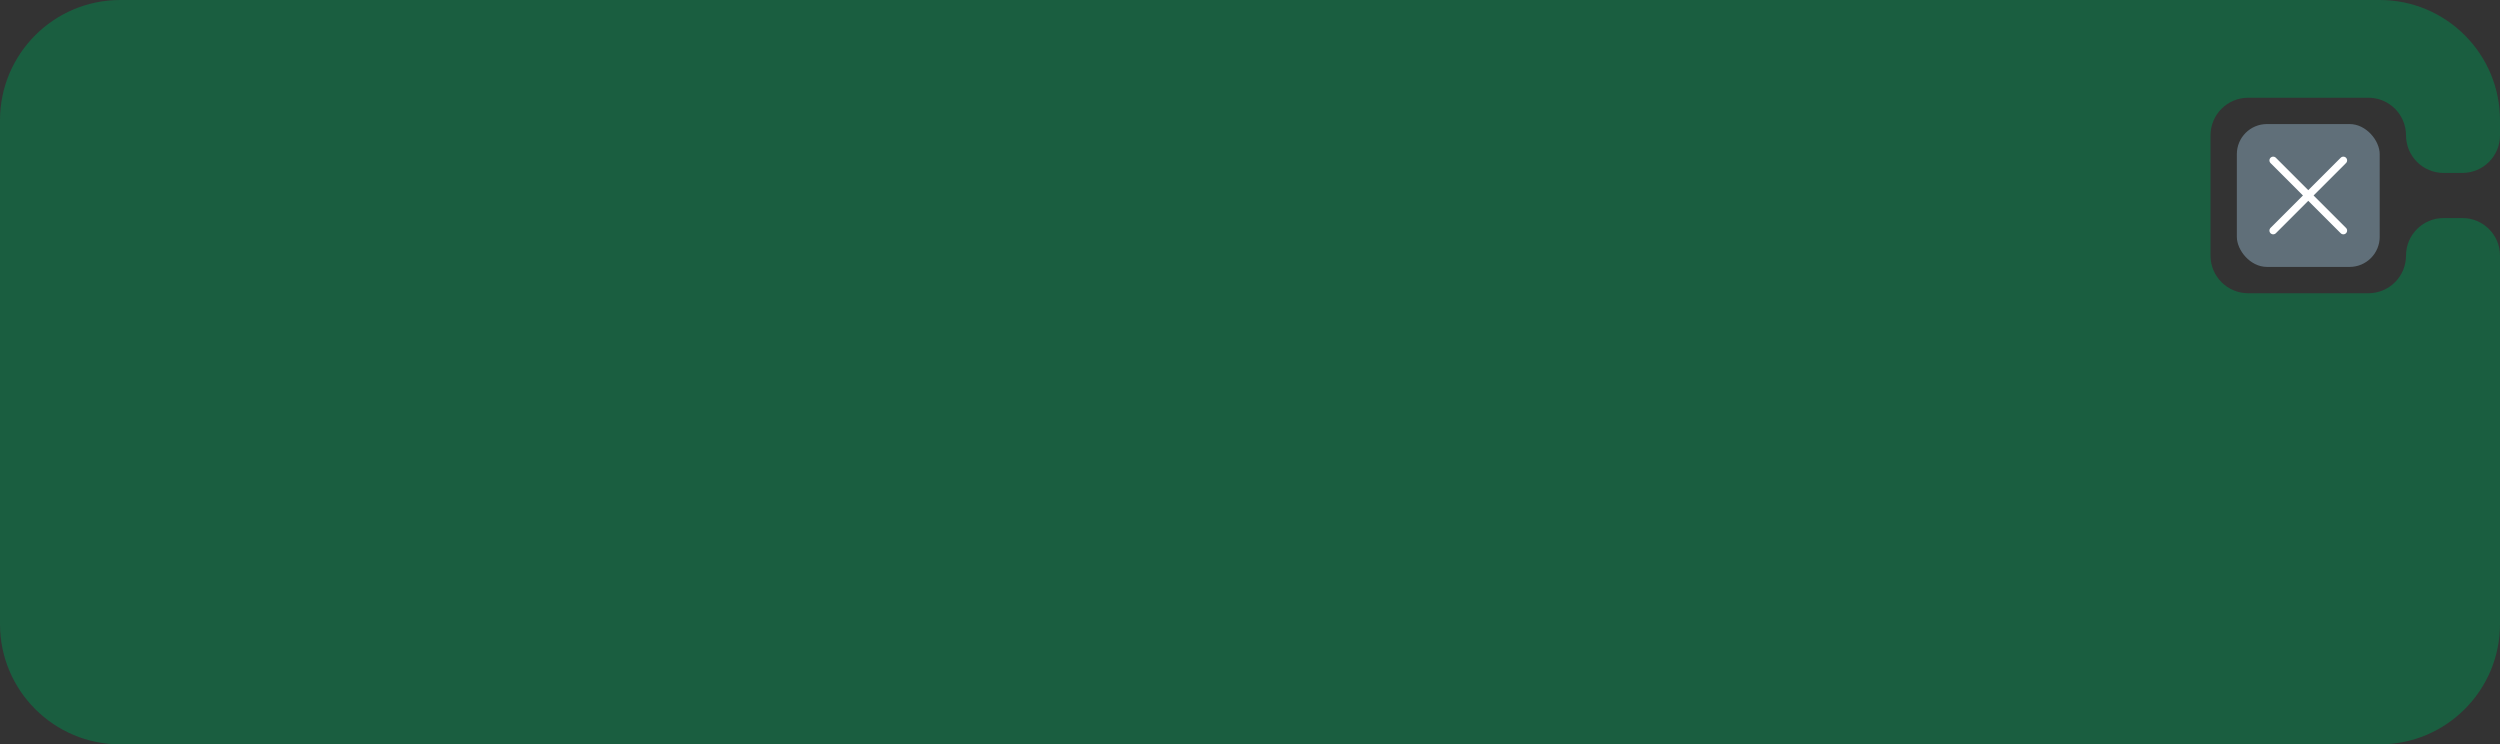 <svg width="665" height="198" viewBox="0 0 665 198" fill="none" xmlns="http://www.w3.org/2000/svg">
<rect x="0" y="0" width="665" height="198" fill="#333333" stroke="none"/>
<path d="M633 0C650.673 6.86137e-06 665 14.327 665 32V36C665 41.523 660.523 46 655 46H650C644.477 46 640 41.523 640 36C640 30.477 635.523 26 630 26H598C592.477 26 588 30.477 588 36V68C588 73.523 592.477 78 598 78H630C635.523 78 640 73.523 640 68C640 62.477 644.477 58 650 58H655C660.523 58 665 62.477 665 68V166C665 183.673 650.673 198 633 198H32C14.327 198 0 183.673 0 166V32C0 14.327 14.327 1.67105e-07 32 0H633Z" fill="#1A5E40"/>
<rect x="595" y="33" width="38" height="38" rx="8" fill="#606F79"/>
<path d="M604.667 61.333L614 52M614 52L623.333 42.666M614 52L604.667 42.666M614 52L623.333 61.333" stroke="white" stroke-width="2" stroke-linecap="round" stroke-linejoin="round"/>
</svg>
